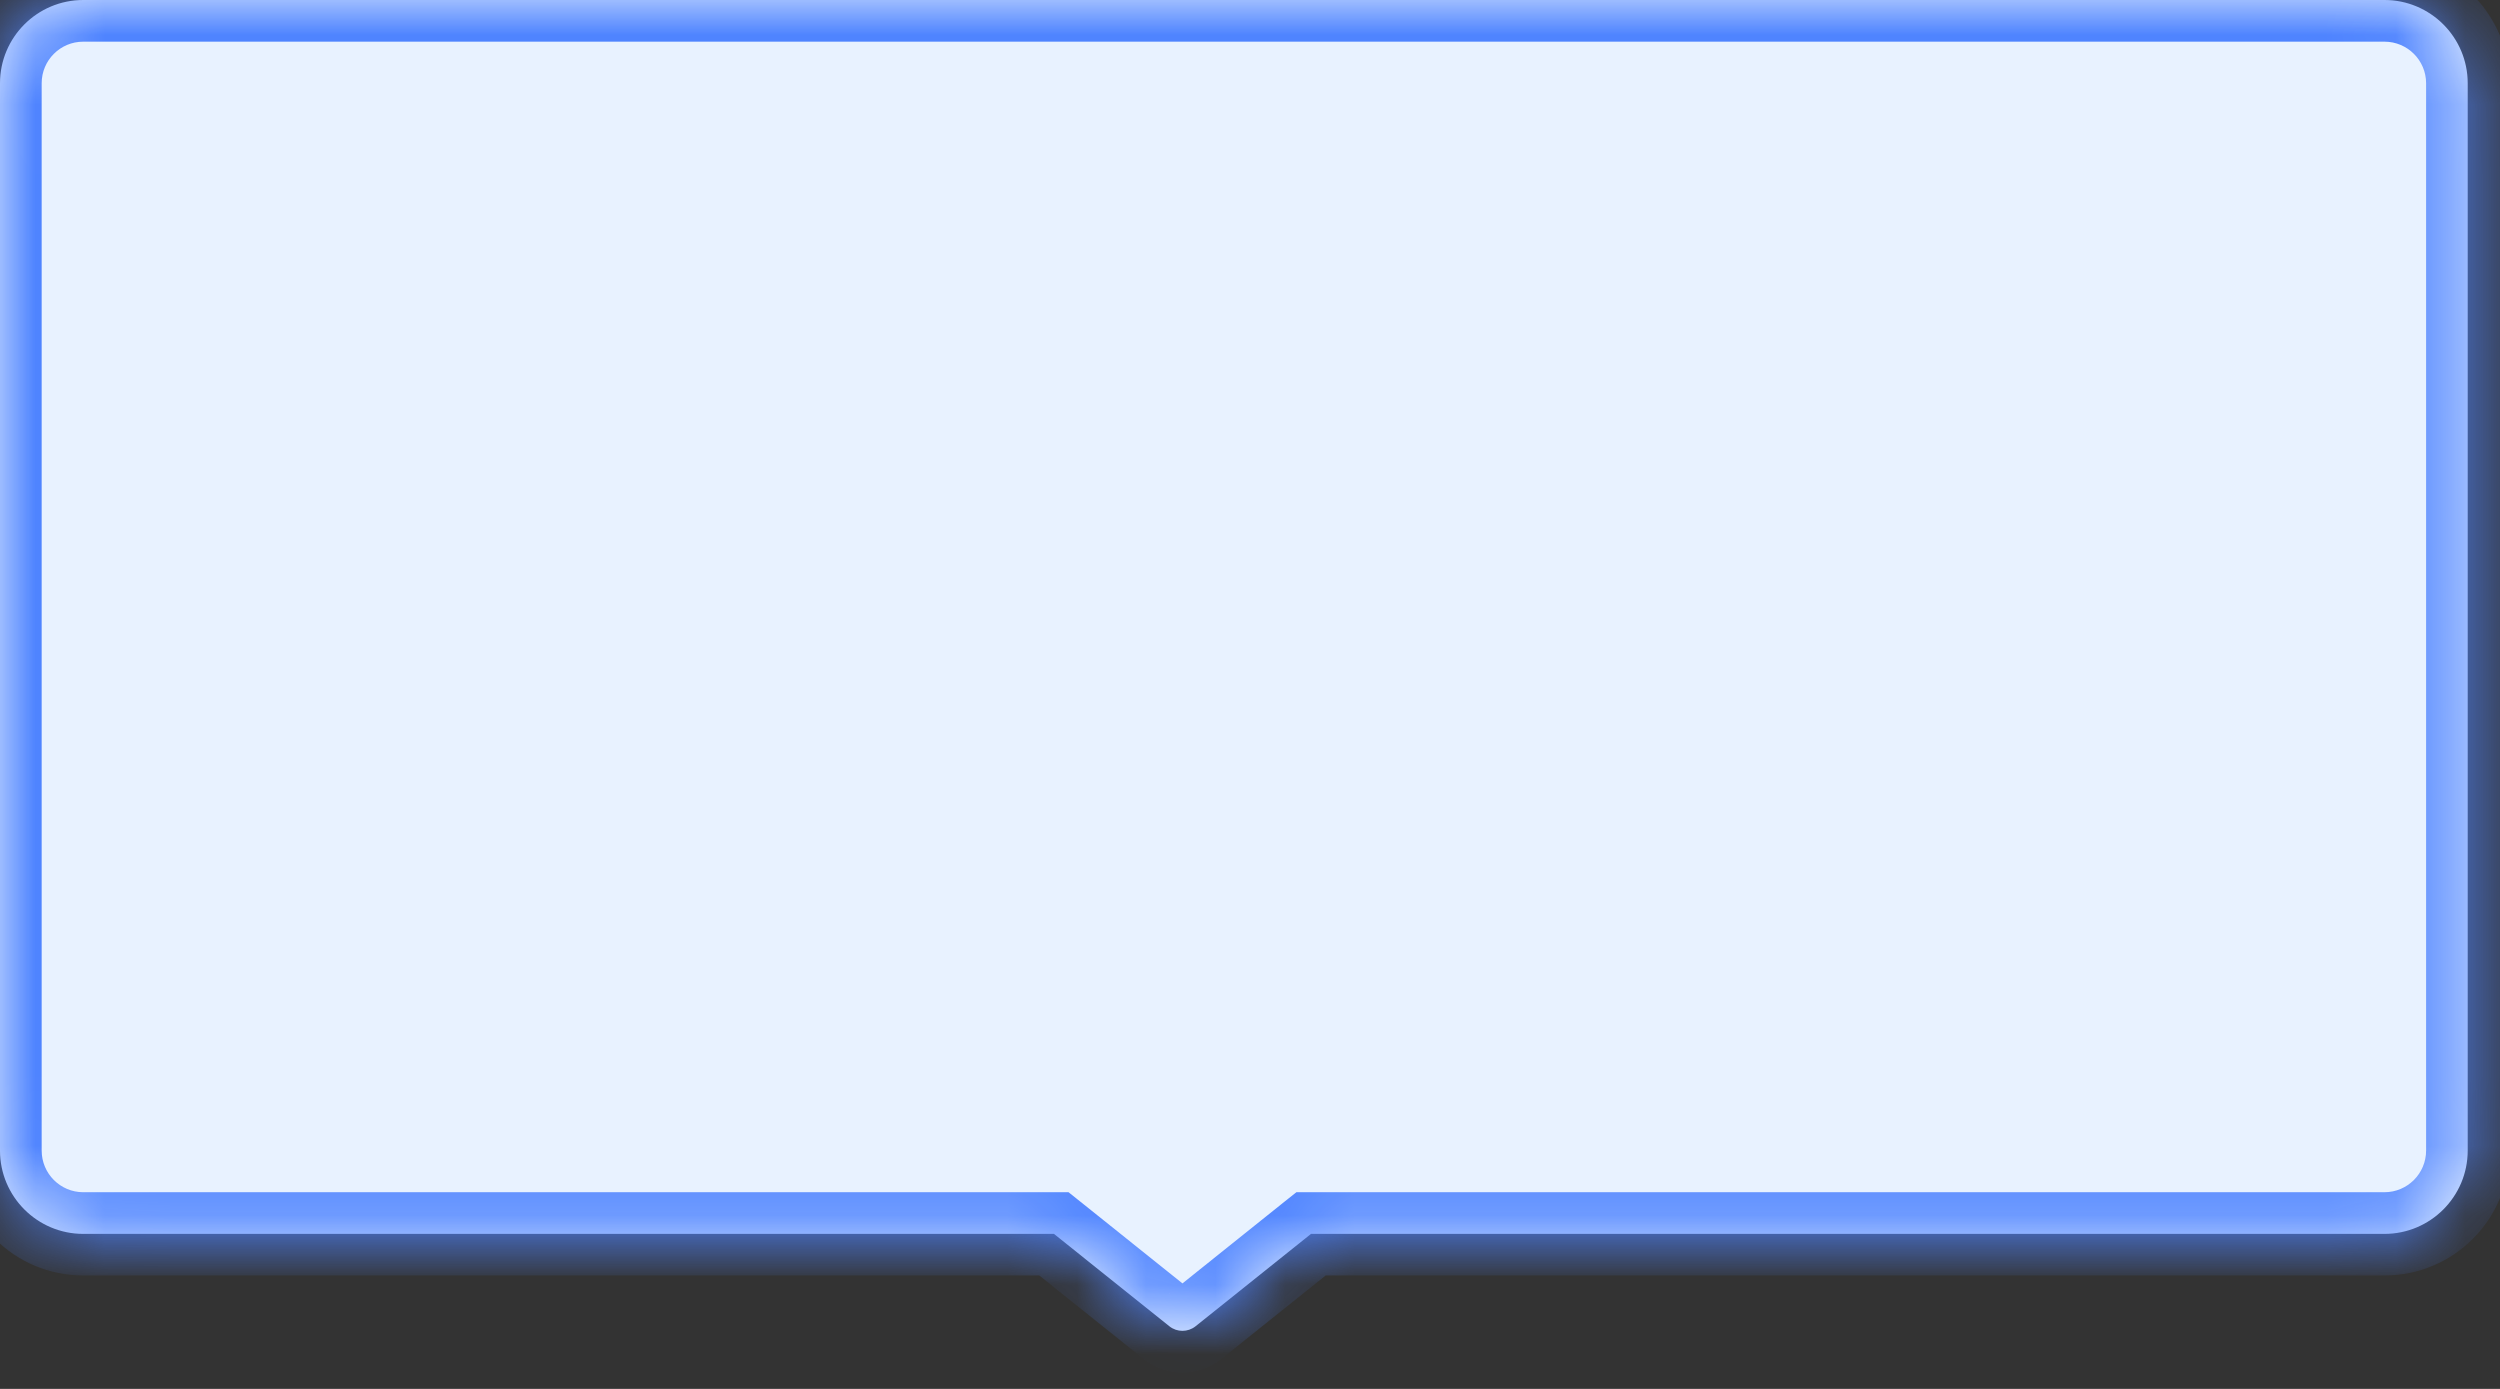 <?xml version="1.0" encoding="utf-8"?>
<svg xmlns="http://www.w3.org/2000/svg" fill="none" height="100%" overflow="visible" preserveAspectRatio="none" style="display: block;" viewBox="0 0 36 20" width="100%">
<rect x="0" y="0" width="36" height="20" fill="#333333" stroke="none"/>
<g id="Group 2153">
<g id="Union">
<mask fill="white" id="path-1-inside-1_0_27609">
<path d="M15.177 17.768H1.199C0.537 17.768 5.79659e-06 17.231 0 16.568V1.199C0 0.537 0.537 0 1.199 0H34.336C34.998 2.52805e-05 35.535 0.537 35.535 1.199V16.568C35.535 17.231 34.998 17.768 34.336 17.768H18.878L17.215 19.099C17.105 19.186 16.949 19.186 16.84 19.099L15.177 17.768Z"/>
</mask>
<path d="M15.177 17.768H1.199C0.537 17.768 5.79659e-06 17.231 0 16.568V1.199C0 0.537 0.537 0 1.199 0H34.336C34.998 2.52805e-05 35.535 0.537 35.535 1.199V16.568C35.535 17.231 34.998 17.768 34.336 17.768H18.878L17.215 19.099C17.105 19.186 16.949 19.186 16.84 19.099L15.177 17.768Z" fill="#E8F2FF"/>
<path d="M15.177 17.768L15.551 17.299L15.387 17.168H15.177V17.768ZM0 16.568L-0.6 16.568L-0.6 16.568L0 16.568ZM34.336 0L34.336 -0.6H34.336V0ZM35.535 16.568L36.135 16.568V16.568H35.535ZM34.336 17.768L34.336 18.367L34.336 18.367L34.336 17.768ZM18.878 17.768V17.168H18.668L18.503 17.299L18.878 17.768ZM17.215 19.099L17.589 19.567L17.59 19.567L17.215 19.099ZM16.84 19.099L16.465 19.567L16.465 19.567L16.84 19.099ZM15.177 17.768V17.168H1.199V17.768V18.367H15.177V17.768ZM1.199 17.768V17.168C0.868 17.168 0.6 16.899 0.6 16.568L0 16.568L-0.6 16.568C-0.6 17.562 0.206 18.367 1.199 18.367V17.768ZM0 16.568H0.6V1.199H0H-0.6V16.568H0ZM0 1.199H0.6C0.6 0.868 0.868 0.6 1.199 0.6V0V-0.6C0.206 -0.6 -0.6 0.206 -0.6 1.199H0ZM1.199 0V0.6H34.336V0V-0.6H1.199V0ZM34.336 0L34.336 0.6C34.667 0.6 34.936 0.868 34.936 1.199H35.535H36.135C36.135 0.206 35.329 -0.6 34.336 -0.6L34.336 0ZM35.535 1.199H34.936V16.568H35.535H36.135V1.199H35.535ZM35.535 16.568L34.936 16.568C34.936 16.899 34.667 17.168 34.336 17.168L34.336 17.768L34.336 18.367C35.329 18.367 36.135 17.562 36.135 16.568L35.535 16.568ZM34.336 17.768V17.168H18.878V17.768V18.367H34.336V17.768ZM18.878 17.768L18.503 17.299L16.84 18.631L17.215 19.099L17.59 19.567L19.253 18.236L18.878 17.768ZM17.215 19.099L16.84 18.63C16.95 18.543 17.105 18.543 17.214 18.63L16.84 19.099L16.465 19.567C16.794 19.83 17.261 19.83 17.589 19.567L17.215 19.099ZM16.84 19.099L17.215 18.631L15.551 17.299L15.177 17.768L14.802 18.236L16.465 19.567L16.84 19.099Z" fill="#4F84FF" mask="url(#path-1-inside-1_0_27609)"/>
</g>
</g>
</svg>